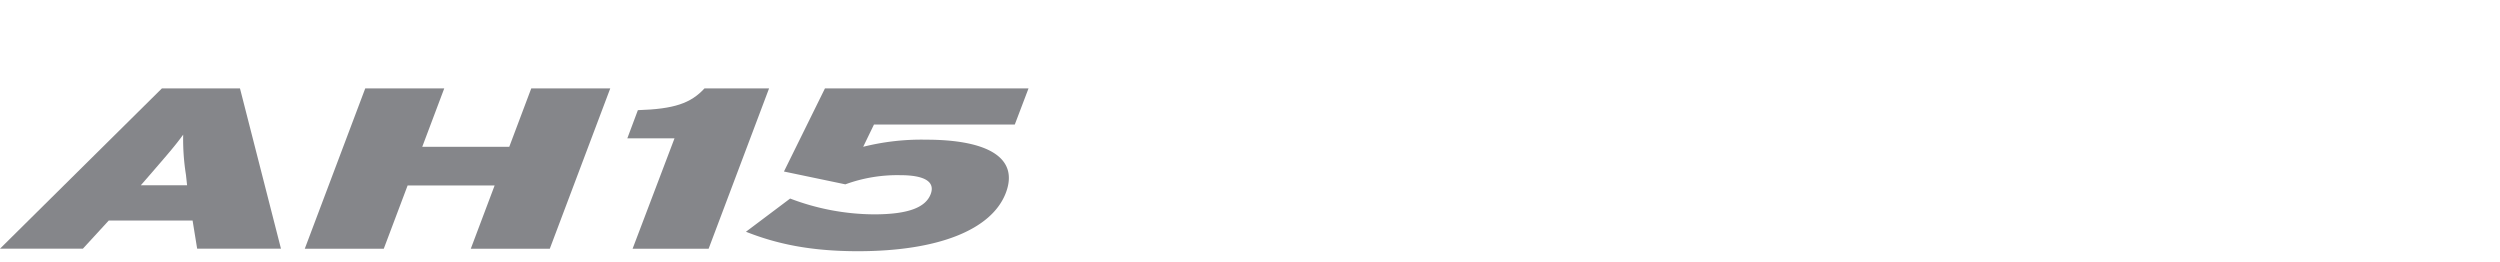 <svg xmlns="http://www.w3.org/2000/svg" xmlns:xlink="http://www.w3.org/1999/xlink" width="496" height="52" viewBox="0 0 496 52">
  <defs>
    <clipPath id="clip-path">
      <rect id="사각형_13291" data-name="사각형 13291" width="496" height="52" transform="translate(320.442 855.18)" fill="none" stroke="#707070" stroke-width="1"/>
    </clipPath>
    <clipPath id="clip-path-2">
      <path id="패스_55530" data-name="패스 55530" d="M0,14.927H204.061v-32.3H0Z" transform="translate(0 17.376)" fill="none"/>
    </clipPath>
  </defs>
  <g id="bi_AH15" transform="translate(-320.442 -855.18)" clip-path="url(#clip-path)">
    <g id="그룹_11535" data-name="그룹 11535" transform="translate(320.441 890.095)">
      <g id="그룹_11534" data-name="그룹 11534" transform="translate(0 -17.376)" clip-path="url(#clip-path-2)">
        <g id="그룹_11530" data-name="그룹 11530" transform="translate(0 -0.002)">
          <path id="패스_55526" data-name="패스 55526" d="M17.048,7.916A44.708,44.708,0,0,1,16.5-.036C14.958,2.1,13.413,3.87,9.914,7.916L8.1,10h9.176Zm2.225,14.672L18.366,17H1.736L-3.4,22.588H-19.844l32.121-31.8H27.769l8.133,31.8Z" transform="translate(19.844 9.214)" fill="#85868a"/>
        </g>
        <g id="그룹_11531" data-name="그룹 11531" transform="translate(60.471 -0.003)">
          <path id="패스_55527" data-name="패스 55527" d="M15.22,14.7,19.946,2.159H2.683L-2.045,14.7H-17.717l11.993-31.8H9.95L5.588-5.519H22.852l4.363-11.588H42.889L30.894,14.7Z" transform="translate(17.717 17.107)" fill="#85868a"/>
        </g>
        <g id="그룹_11532" data-name="그룹 11532" transform="translate(124.464 -0.003)">
          <path id="패스_55528" data-name="패스 55528" d="M.483,14.7,8.8-7.2H-.562l2.091-5.587c7.221-.227,10.493-1.363,13.22-4.319H27.559L15.567,14.7Z" transform="translate(0.562 17.107)" fill="#85868a"/>
        </g>
        <g id="그룹_11533" data-name="그룹 11533" transform="translate(147.997 -0.002)">
          <path id="패스_55529" data-name="패스 55529" d="M10.267,14.927c-9.541,0-16.265-1.5-22.218-3.861l8.769-6.589A47.272,47.272,0,0,0,13.446,7.614c7.131,0,10.312-1.5,11.266-4.044C25.623,1.116,23.44-.157,18.67-.157a29.985,29.985,0,0,0-10.9,1.818L-4.411-.884,3.725-17.376H44.113L41.384-10.2H13.446L11.31-5.79A47.481,47.481,0,0,1,23.8-7.2C35.753-7.2,42.3-3.747,39.614,3.344,36.8,10.746,26.03,14.927,10.267,14.927" transform="translate(11.951 17.376)" fill="#85868a"/>
        </g>
      </g>
    </g>
  </g>
</svg>
